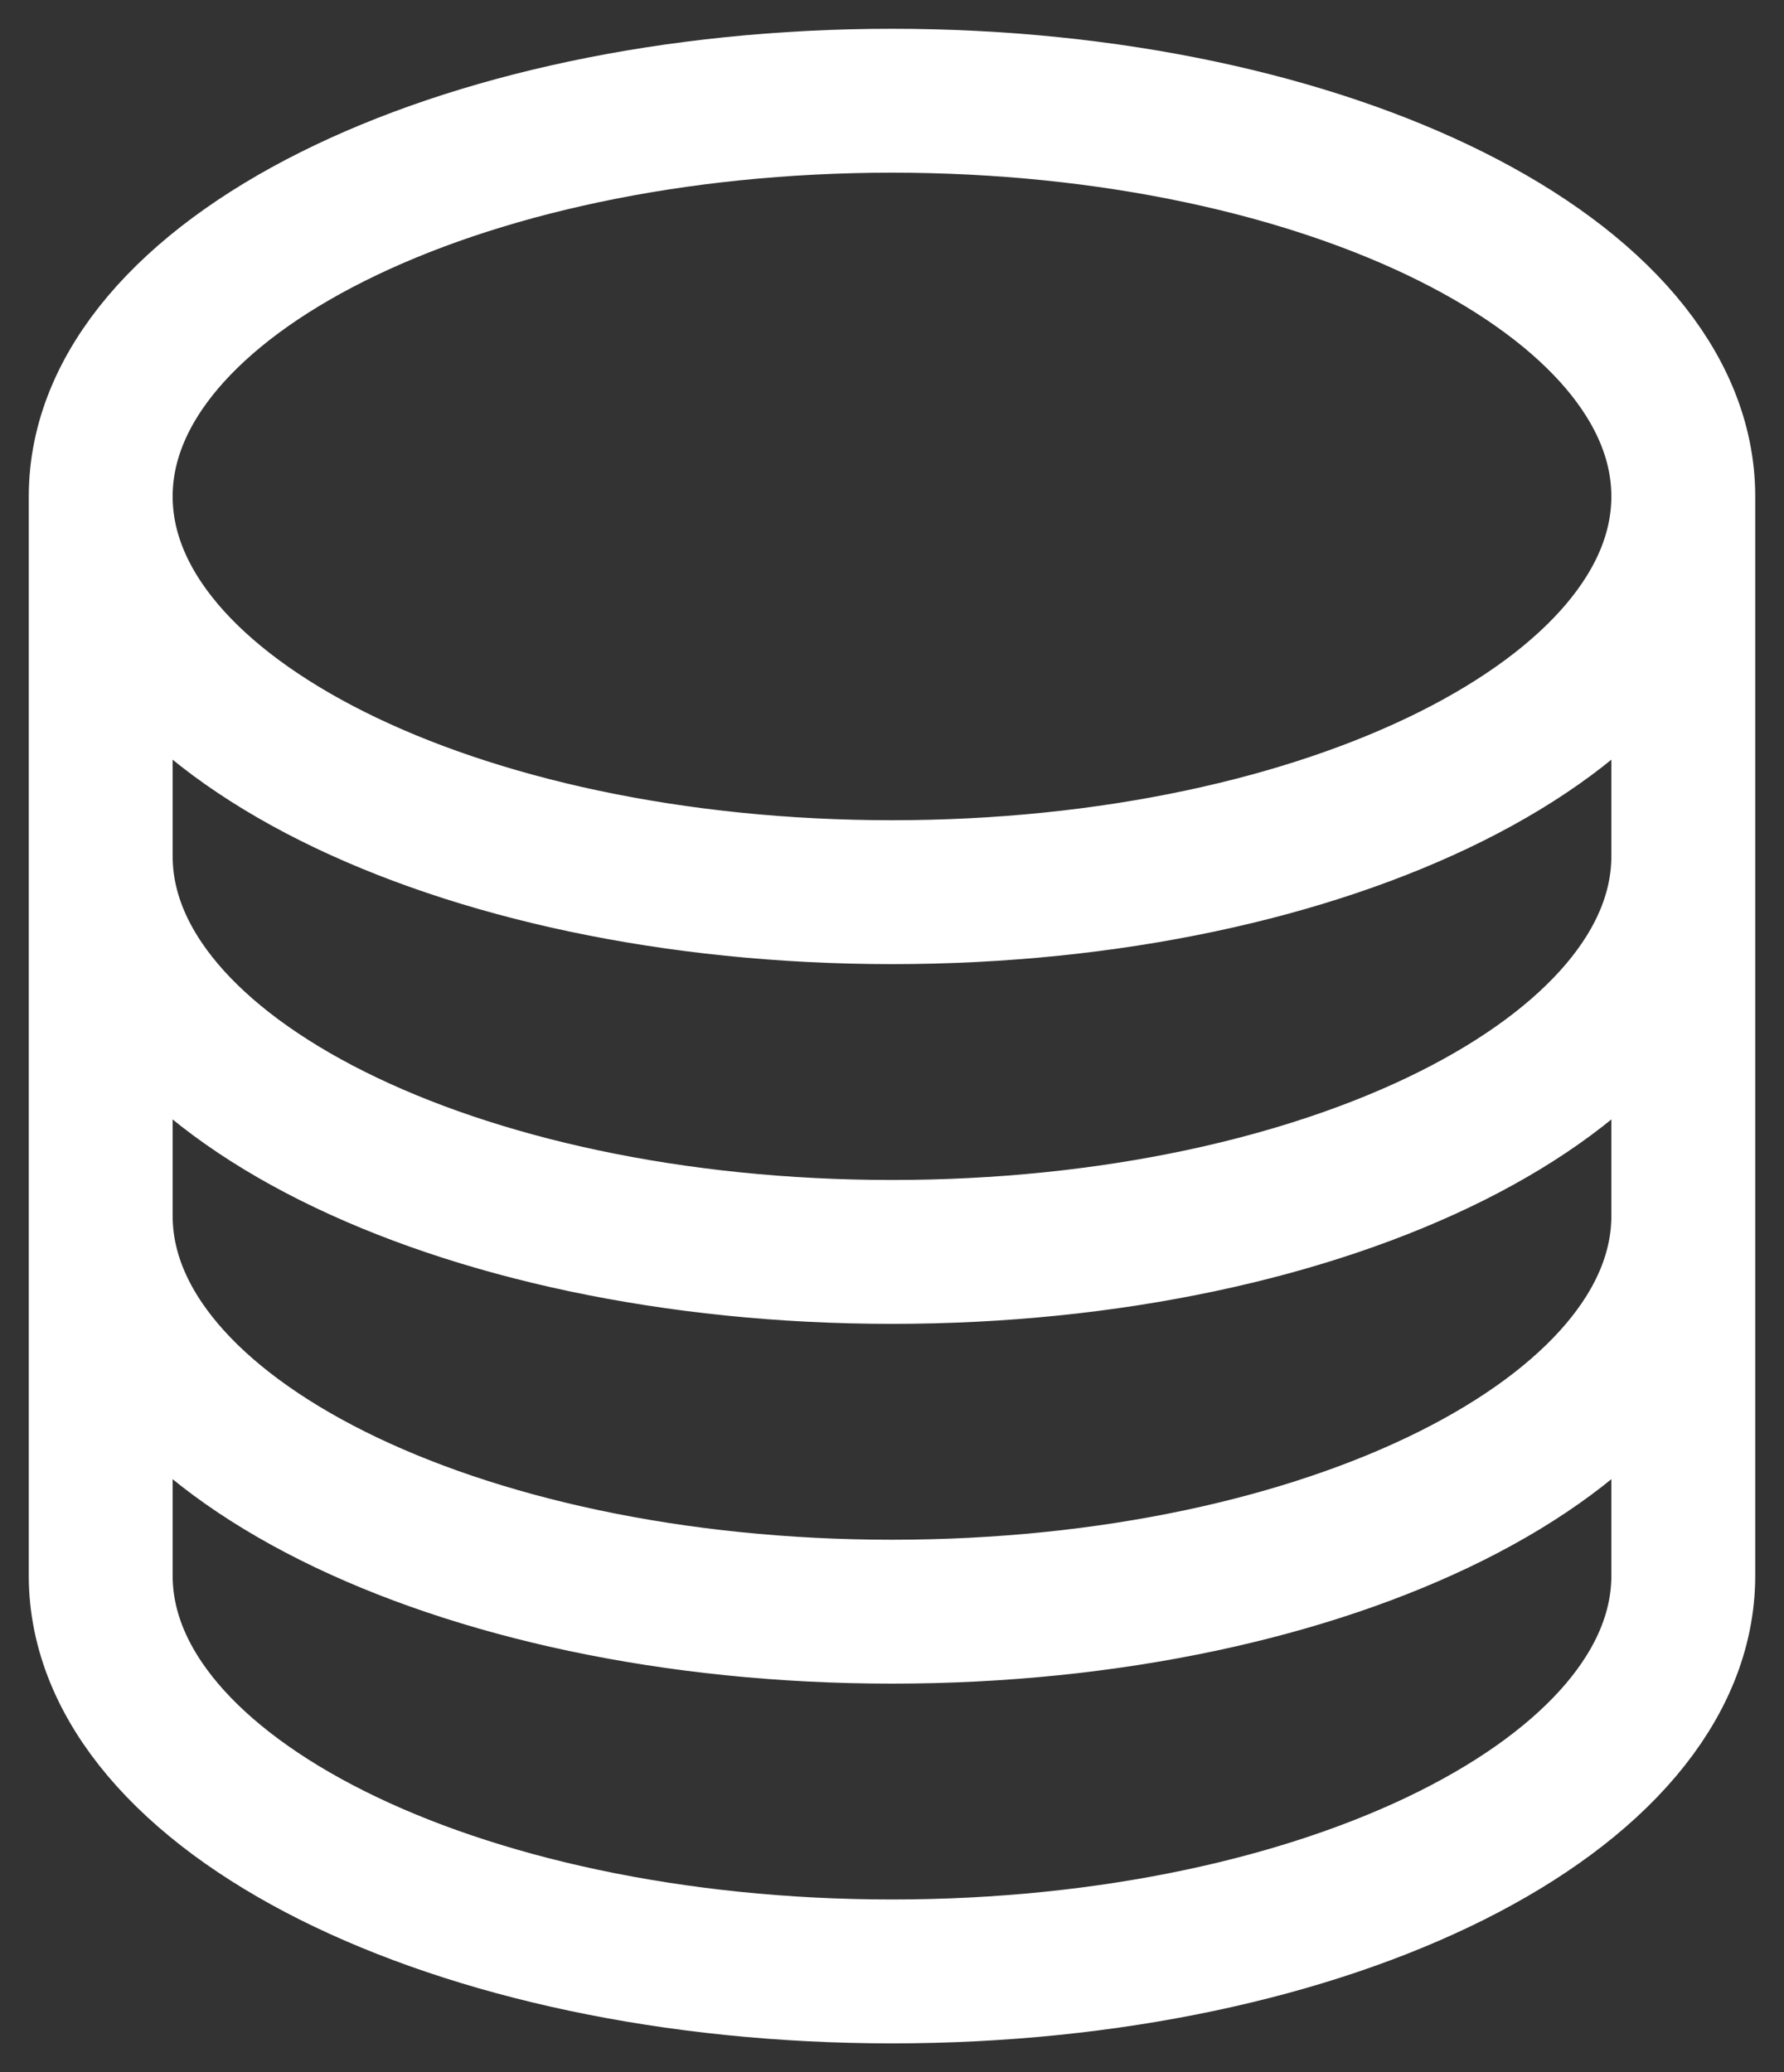<svg width="31" height="36" viewBox="0 0 31 36" fill="none" xmlns="http://www.w3.org/2000/svg">
<rect x="0" y="0" width="31" height="36" fill="#333333" stroke="none"/>
<path d="M29.25 8.625C29.25 12.422 23.093 15.5 15.5 15.5C7.907 15.5 1.75 12.422 1.75 8.625M29.25 8.625C29.25 4.828 23.093 1.75 15.5 1.75C7.907 1.75 1.75 4.828 1.75 8.625M29.25 8.625V27.375C29.25 31.172 23.093 34.25 15.5 34.25C7.907 34.25 1.75 31.172 1.75 27.375V8.625M29.25 8.625V14.875M1.75 8.625V14.875M29.25 14.875V21.125C29.25 24.922 23.093 28 15.5 28C7.907 28 1.75 24.922 1.75 21.125V14.875M29.25 14.875C29.25 18.672 23.093 21.75 15.5 21.75C7.907 21.75 1.75 18.672 1.75 14.875" stroke="white" stroke-width="2.5" stroke-linecap="round" stroke-linejoin="round"/>
</svg>
